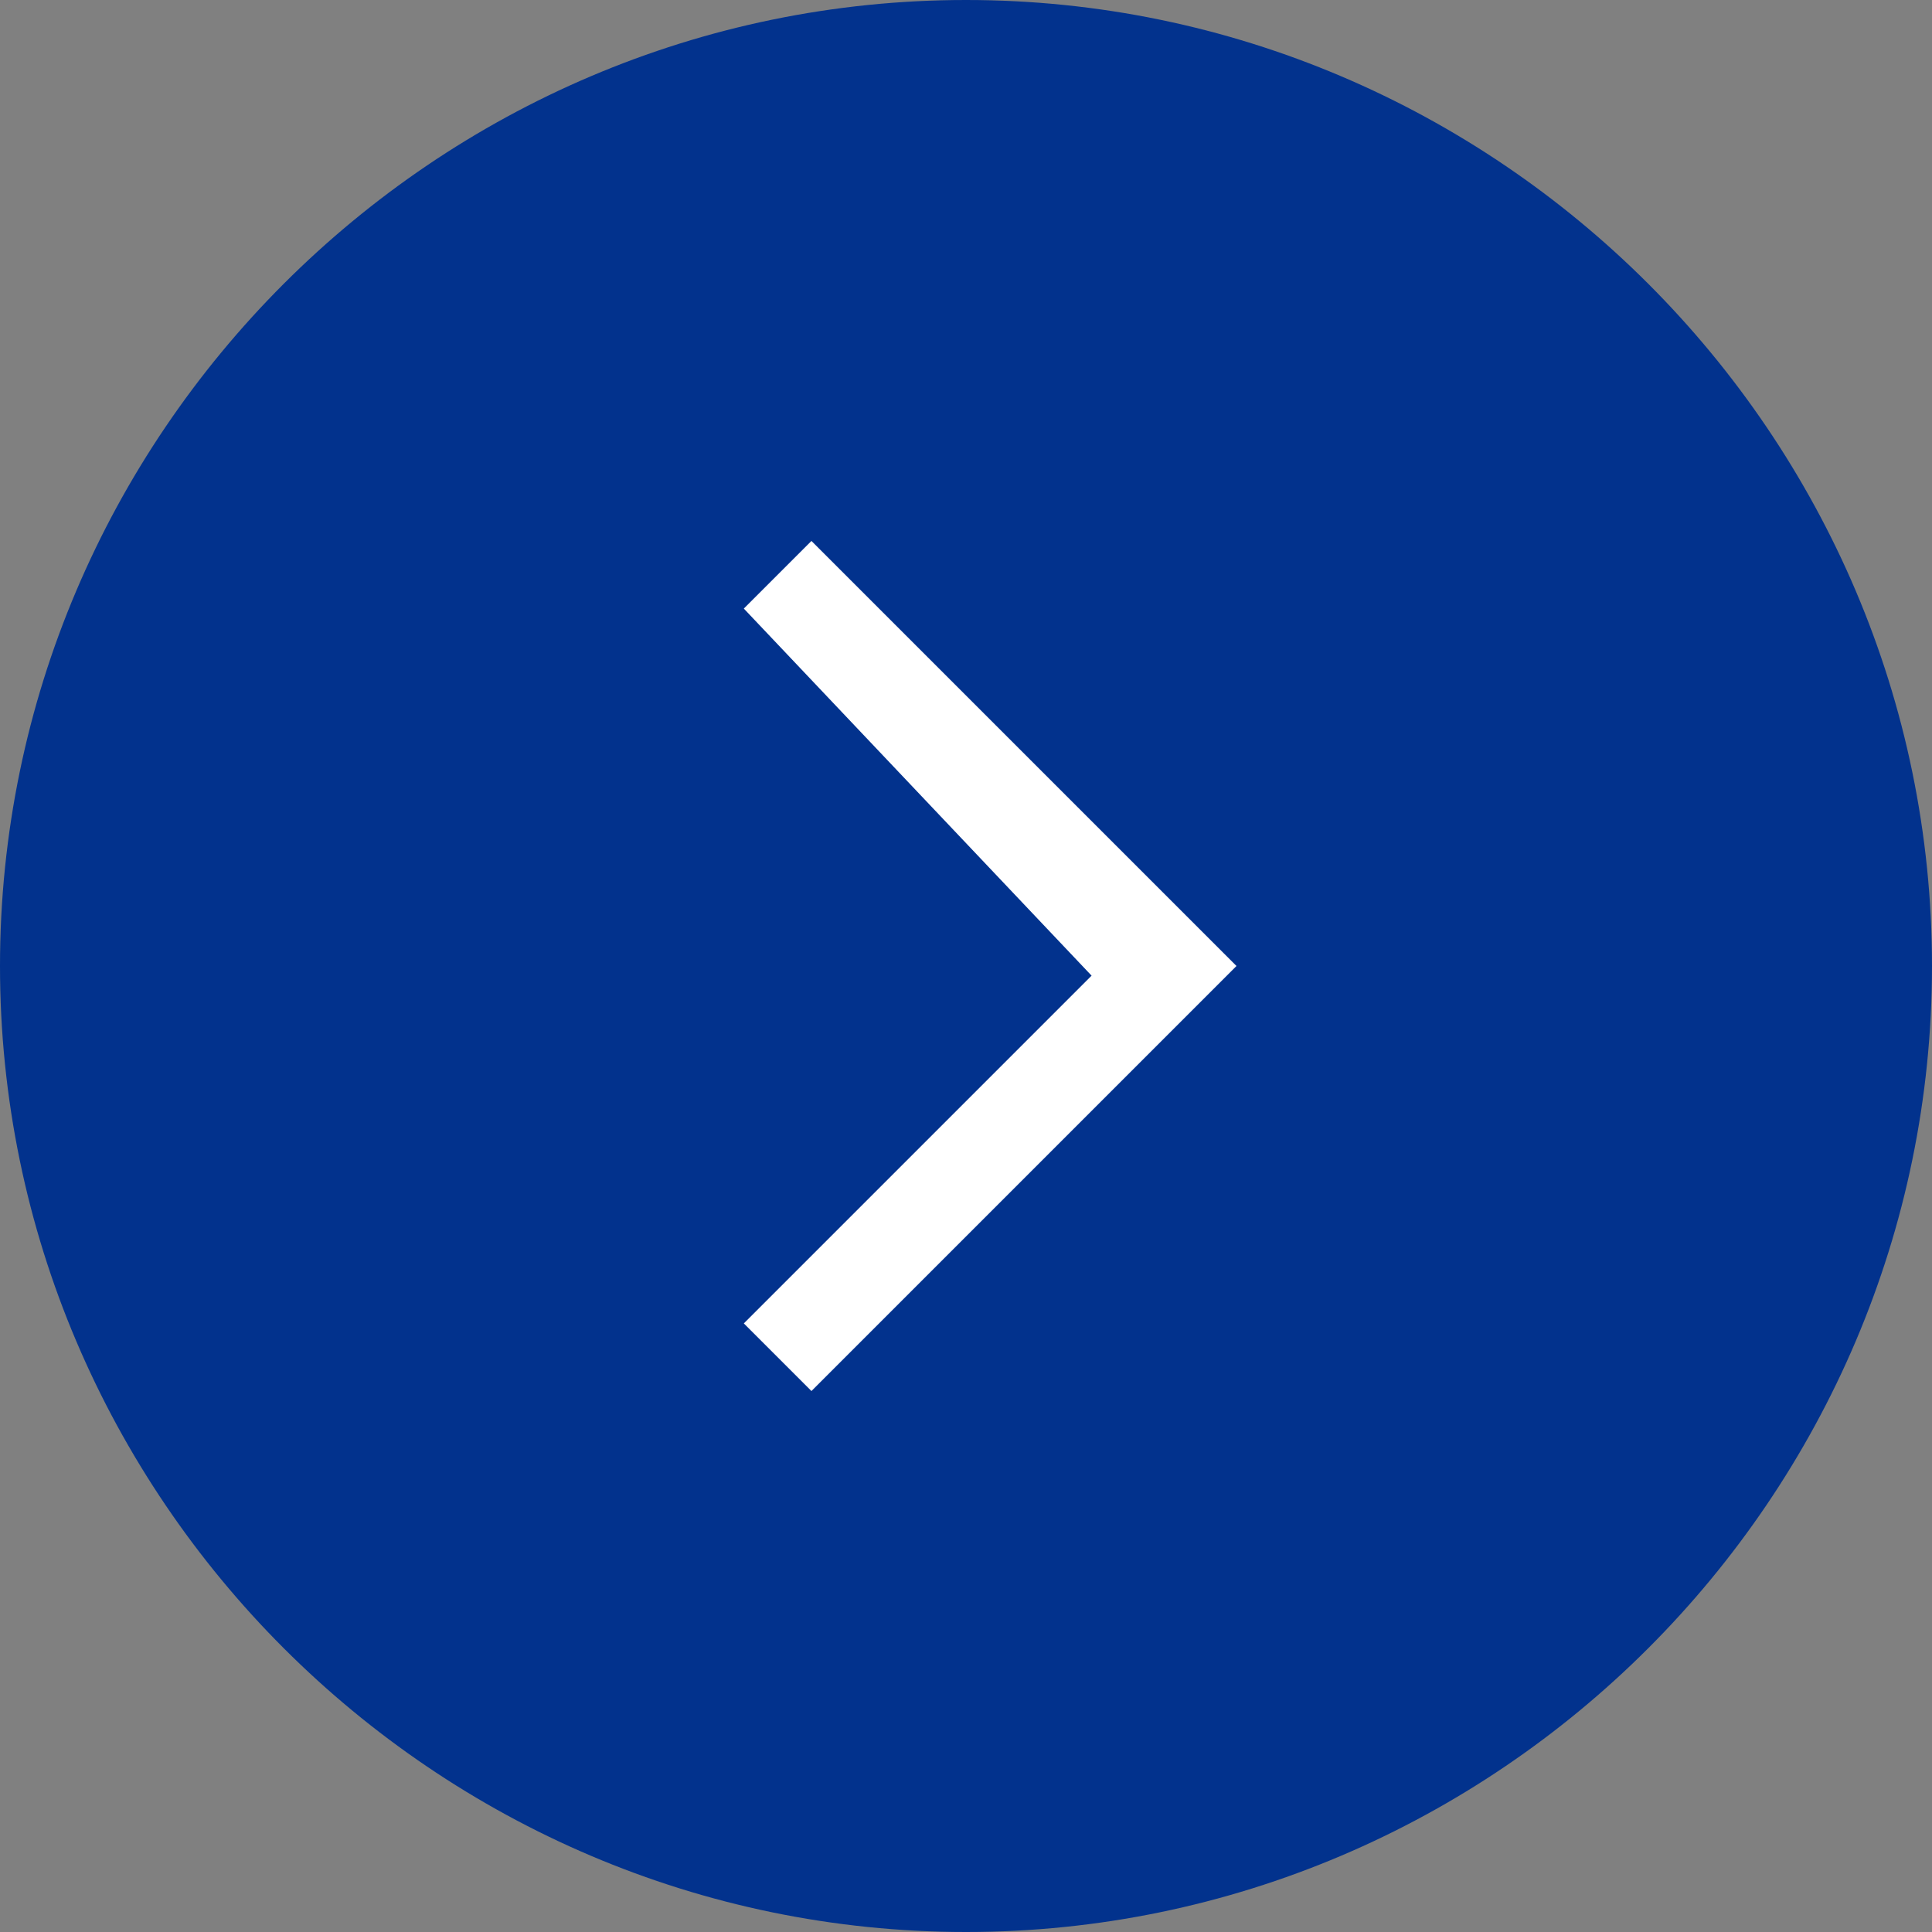 <?xml version="1.0" encoding="utf-8"?>
<!-- Generator: Adobe Illustrator 21.1.0, SVG Export Plug-In . SVG Version: 6.00 Build 0)  -->
<svg version="1.1" id="レイヤー_1" xmlns="http://www.w3.org/2000/svg" xmlns:xlink="http://www.w3.org/1999/xlink" x="0px"
	 y="0px" viewBox="0 0 20 20" style="enable-background:new 0 0 20 20;" xml:space="preserve">
<rect x="0" y="0" width="20" height="20" fill="#808080" stroke="none"/>
<style type="text/css">
	.st0{fill:#FFFFFF;}
	.st1{fill:#02328D;}
</style>
<ellipse class="st0" cx="10" cy="10.7" rx="5.9" ry="5.8"/>
<title>ico_arrow_bl</title>
<g id="レイヤー_2">
	<g id="レイヤー_1-2">
		<path class="st1" d="M10,0C4.5,0,0,4.5,0,10s4.5,10,10,10s10-4.5,10-10S15.5,0,10,0z M8.4,14.4l-0.7-0.7l3.6-3.6L7.7,6.3l0.7-0.7
			l4.4,4.4L8.4,14.4z"/>
	</g>
</g>
</svg>
